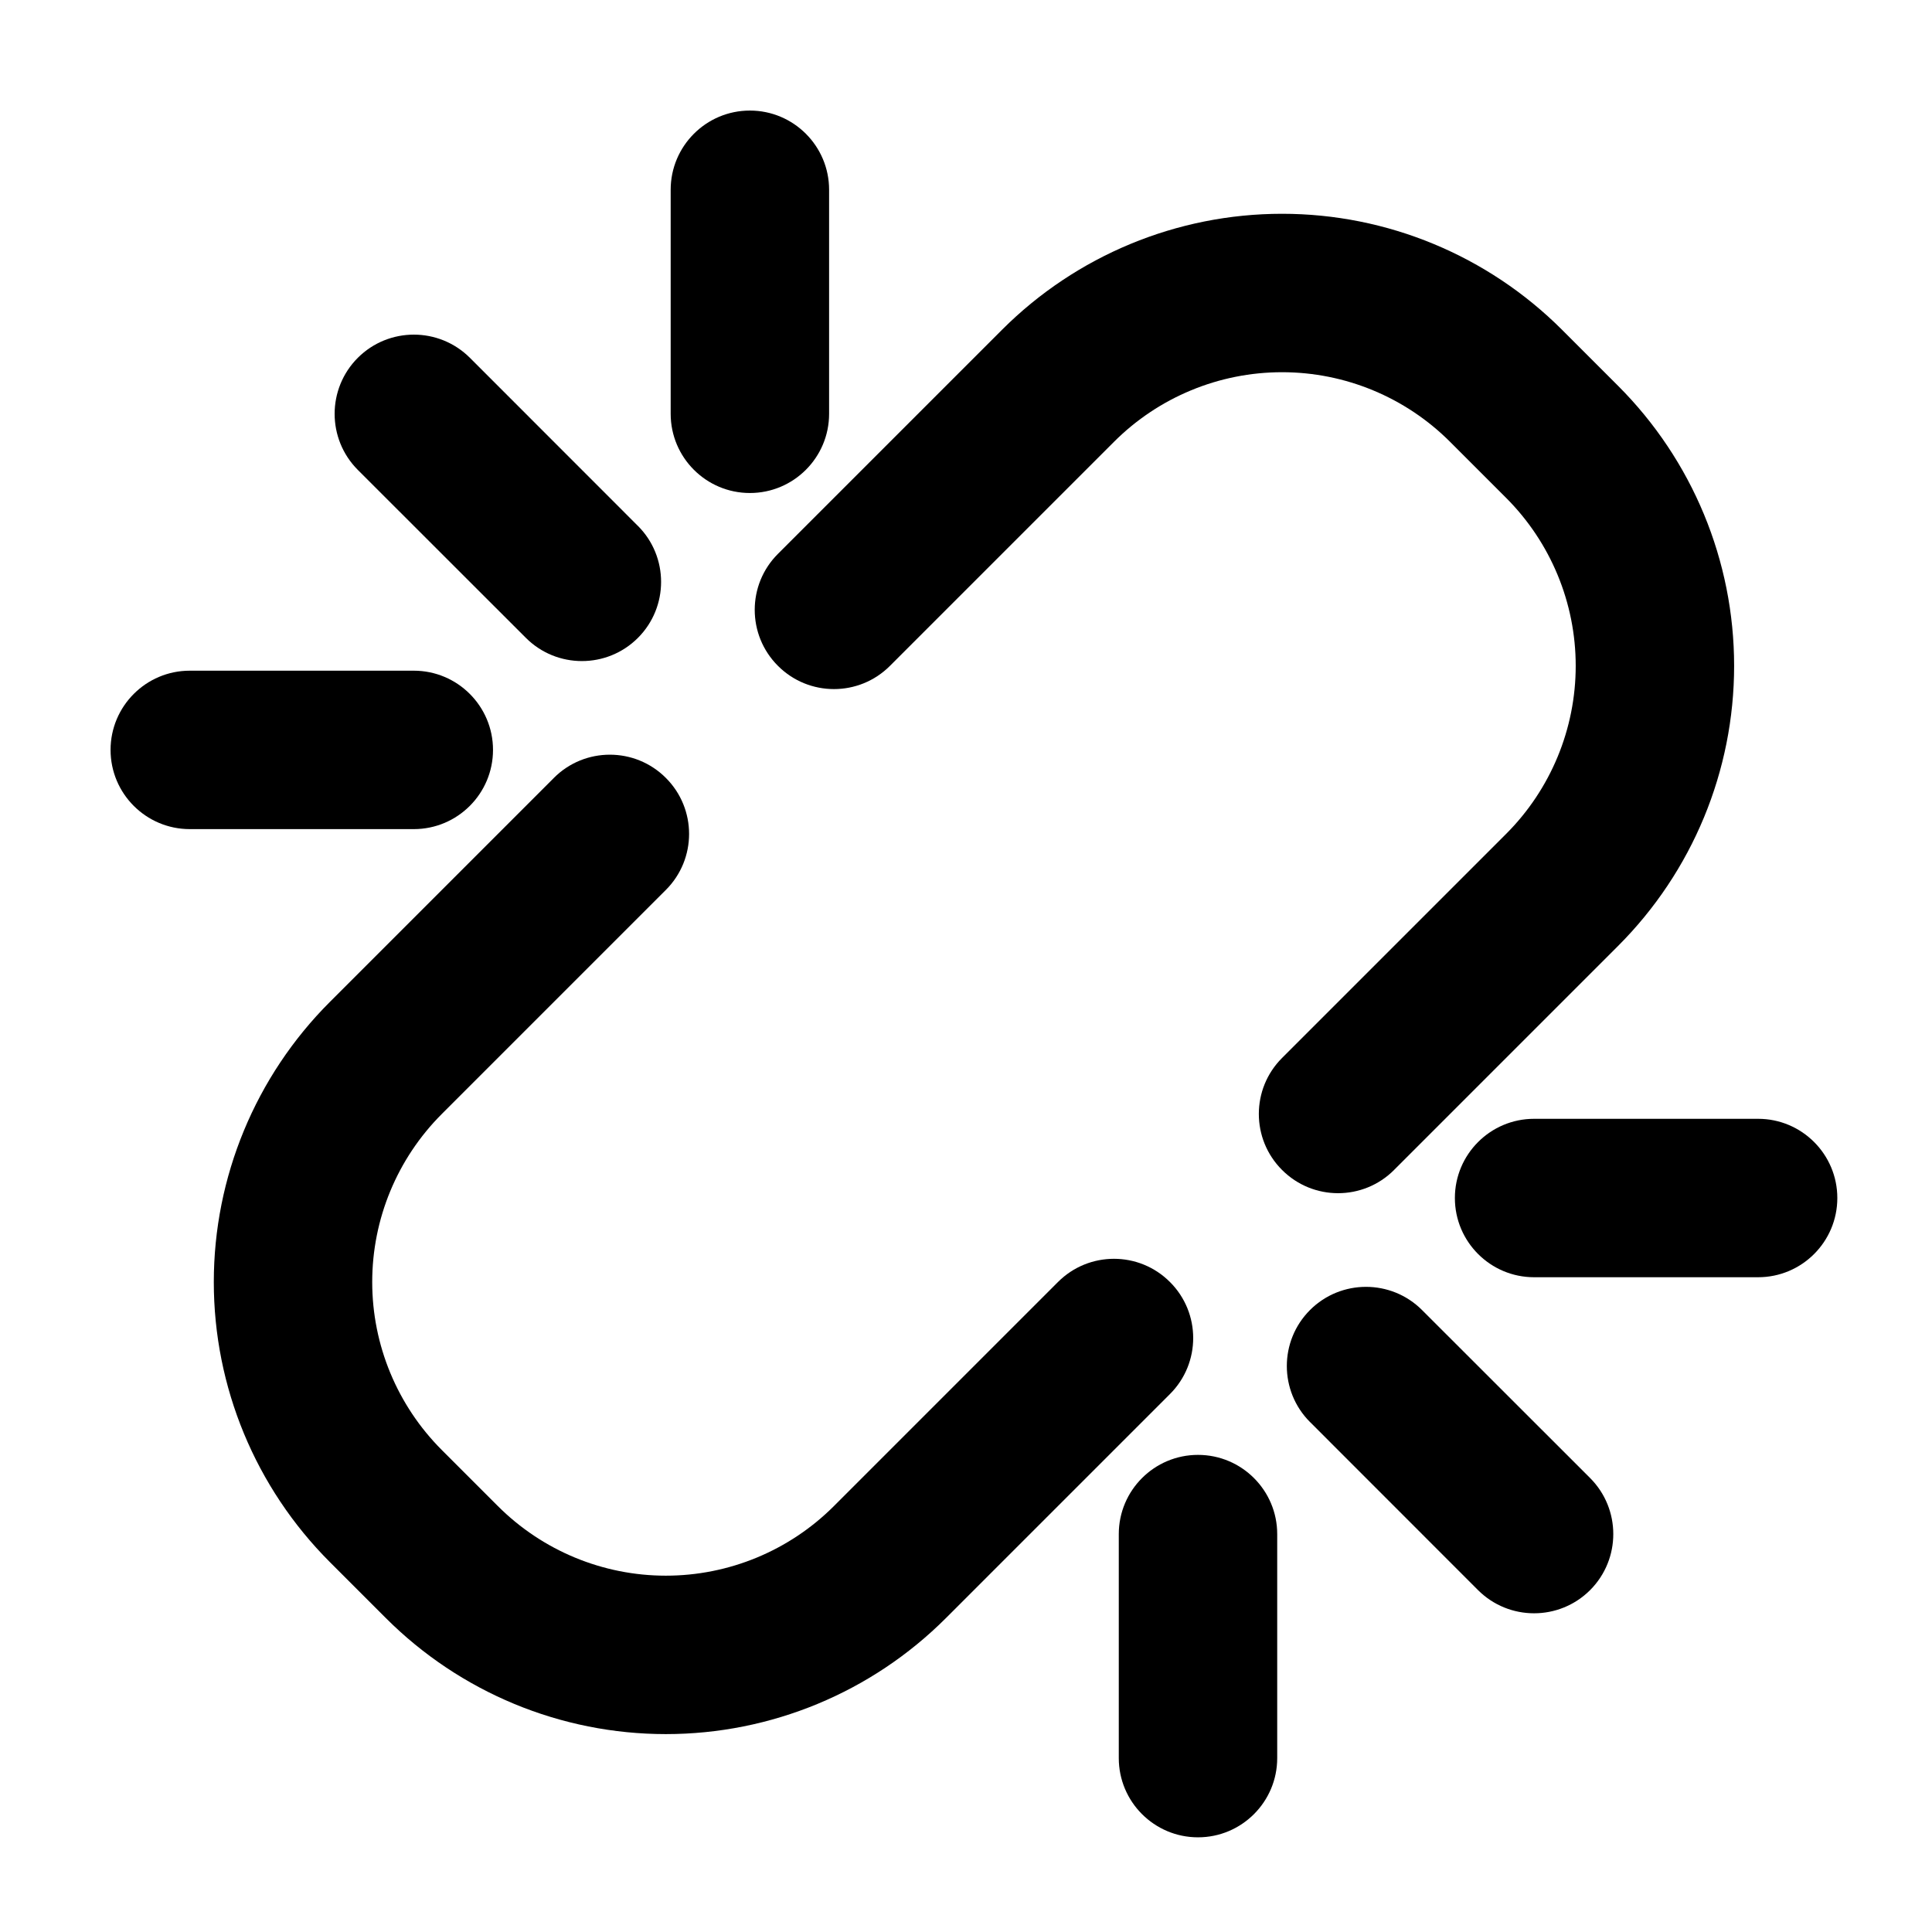 <?xml version="1.0" encoding="UTF-8"?>
<!-- Uploaded to: SVG Repo, www.svgrepo.com, Generator: SVG Repo Mixer Tools -->
<svg fill="#000000" width="800px" height="800px" version="1.1" viewBox="144 144 512 512" xmlns="http://www.w3.org/2000/svg">
 <g fill-rule="evenodd">
  <path d="m290.78 350.16c-15.871 15.848-45.824 45.824-59.367 59.367-19.691 19.691-30.754 46.391-30.754 74.227 0 27.836 11.062 54.516 30.754 74.207l14.84 14.84c19.691 19.691 46.371 30.754 74.207 30.754 27.855 0 54.539-11.062 74.227-30.754 13.539-13.539 43.516-43.496 59.367-59.367 8.207-8.188 8.207-21.496 0-29.684-8.188-8.207-21.496-8.207-29.684 0-15.871 15.848-45.824 45.824-59.367 59.367-11.82 11.82-27.836 18.453-44.547 18.453-16.688 0-32.707-6.633-44.523-18.453-4.934-4.934-9.91-9.91-14.84-14.84-11.82-11.82-18.453-27.836-18.453-44.523 0-16.711 6.633-32.727 18.453-44.547 13.539-13.539 43.516-43.496 59.367-59.367 8.207-8.188 8.207-21.496 0-29.684-8.188-8.207-21.496-8.207-29.684 0z"/>
  <path d="m513.44 454.05c15.871-15.848 45.824-45.824 59.367-59.367 19.691-19.691 30.754-46.371 30.754-74.227 0-27.836-11.062-54.516-30.754-74.207l-14.84-14.84c-19.691-19.691-46.371-30.754-74.207-30.754-27.836 0-54.539 11.062-74.227 30.754-13.539 13.539-43.516 43.496-59.367 59.367-8.207 8.188-8.207 21.496 0 29.684 8.188 8.207 21.496 8.207 29.684 0 15.871-15.848 45.824-45.824 59.367-59.367 11.82-11.82 27.836-18.453 44.547-18.453 16.688 0 32.707 6.633 44.523 18.453 4.934 4.934 9.91 9.91 14.84 14.84 11.82 11.82 18.453 27.836 18.453 44.523 0 16.711-6.633 32.727-18.453 44.547-13.539 13.539-43.516 43.496-59.367 59.367-8.207 8.188-8.207 21.496 0 29.684 8.188 8.207 21.496 8.207 29.684 0z"/>
  <path d="m363.72 253.66v-59.367c0-11.586-9.406-20.992-20.992-20.992-11.586 0-20.992 9.406-20.992 20.992v59.367c0 11.586 9.406 20.992 20.992 20.992 11.586 0 20.992-9.406 20.992-20.992z"/>
  <path d="m550.55 482.48h59.367c11.586 0 20.992-9.406 20.992-20.992s-9.406-20.992-20.992-20.992h-59.367c-11.586 0-20.992 9.406-20.992 20.992s9.406 20.992 20.992 20.992z"/>
  <path d="m253.66 321.74h-59.367c-11.586 0-20.992 9.406-20.992 20.992 0 11.586 9.406 20.992 20.992 20.992h59.367c11.586 0 20.992-9.406 20.992-20.992 0-11.586-9.406-20.992-20.992-20.992z"/>
  <path d="m440.49 550.55v59.367c0 11.586 9.406 20.992 20.992 20.992s20.992-9.406 20.992-20.992v-59.367c0-11.586-9.406-20.992-20.992-20.992s-20.992 9.406-20.992 20.992z"/>
  <path d="m313.05 283.37-44.523-44.547c-8.207-8.188-21.496-8.188-29.703 0-8.188 8.207-8.188 21.496 0 29.703l44.547 44.523c8.188 8.188 21.496 8.188 29.684 0s8.188-21.496 0-29.684z"/>
  <path d="m491.17 520.85 44.523 44.547c8.207 8.188 21.496 8.188 29.703 0 8.188-8.207 8.188-21.496 0-29.703l-44.547-44.523c-8.188-8.188-21.496-8.188-29.684 0s-8.188 21.496 0 29.684z"/>
 </g>
</svg>
